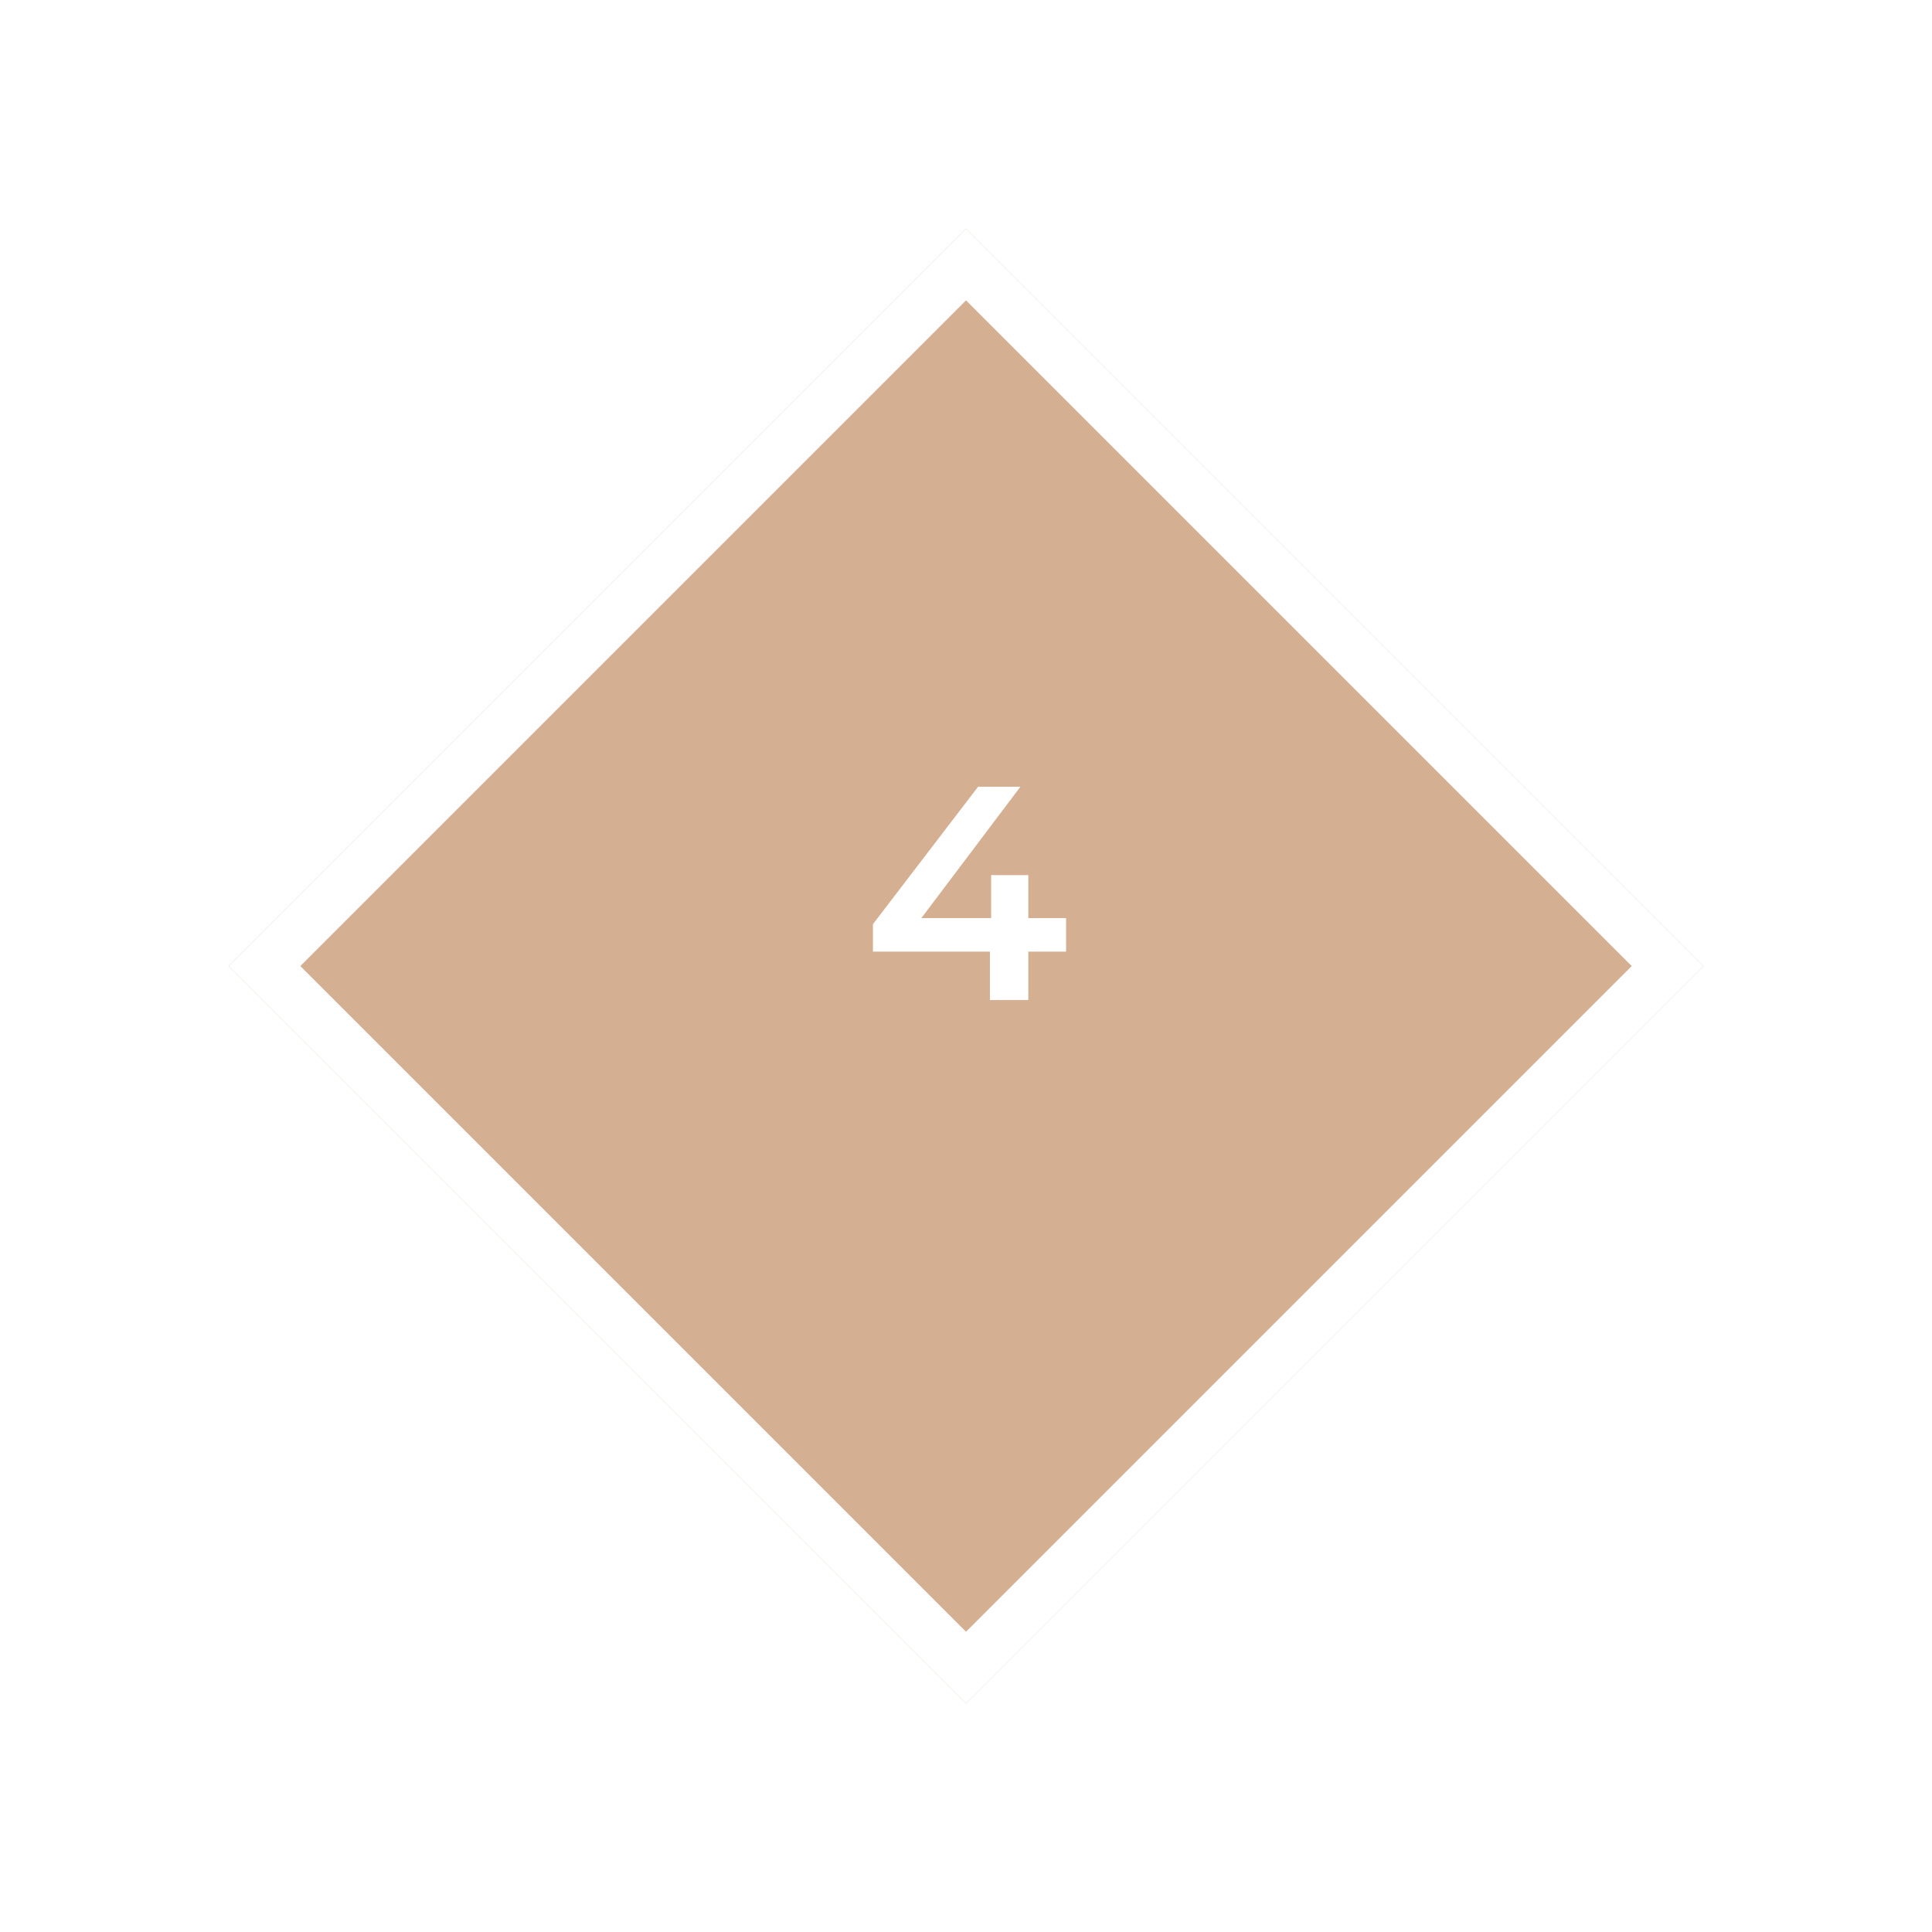 <?xml version="1.0" encoding="UTF-8"?> <svg xmlns="http://www.w3.org/2000/svg" xmlns:xlink="http://www.w3.org/1999/xlink" width="76.096" height="76.096" viewBox="0 0 76.096 76.096"><defs><filter id="Rectangle_417" x="0" y="0" width="76.096" height="76.096" filterUnits="userSpaceOnUse"><feOffset dy="3"></feOffset><feGaussianBlur stdDeviation="3" result="blur"></feGaussianBlur><feFlood flood-opacity="0.161"></feFlood><feComposite operator="in" in2="blur"></feComposite><feComposite in="SourceGraphic"></feComposite></filter></defs><g id="Groupe_248" data-name="Groupe 248" transform="translate(-1029.231 -1153.452)"><g transform="matrix(1, 0, 0, 1, 1029.23, 1153.45)" filter="url(#Rectangle_417)"><g id="Rectangle_417-2" data-name="Rectangle 417" transform="translate(38.05 64.1) rotate(-135)" fill="#d4af91" stroke="#fff" stroke-width="2"><rect width="41.08" height="41.08" stroke="none"></rect><rect x="1" y="1" width="39.08" height="39.08" fill="none"></rect></g></g><path id="Tracé_4097" data-name="Tracé 4097" d="M19.442,8.772H17.954V7.08H16.49V8.772H13.742l3.9-5.172H15.974l-4.14,5.412v1.08h4.608V12h1.512V10.092h1.488Z" transform="translate(1051.779 1180.841)" fill="#fff"></path></g></svg> 